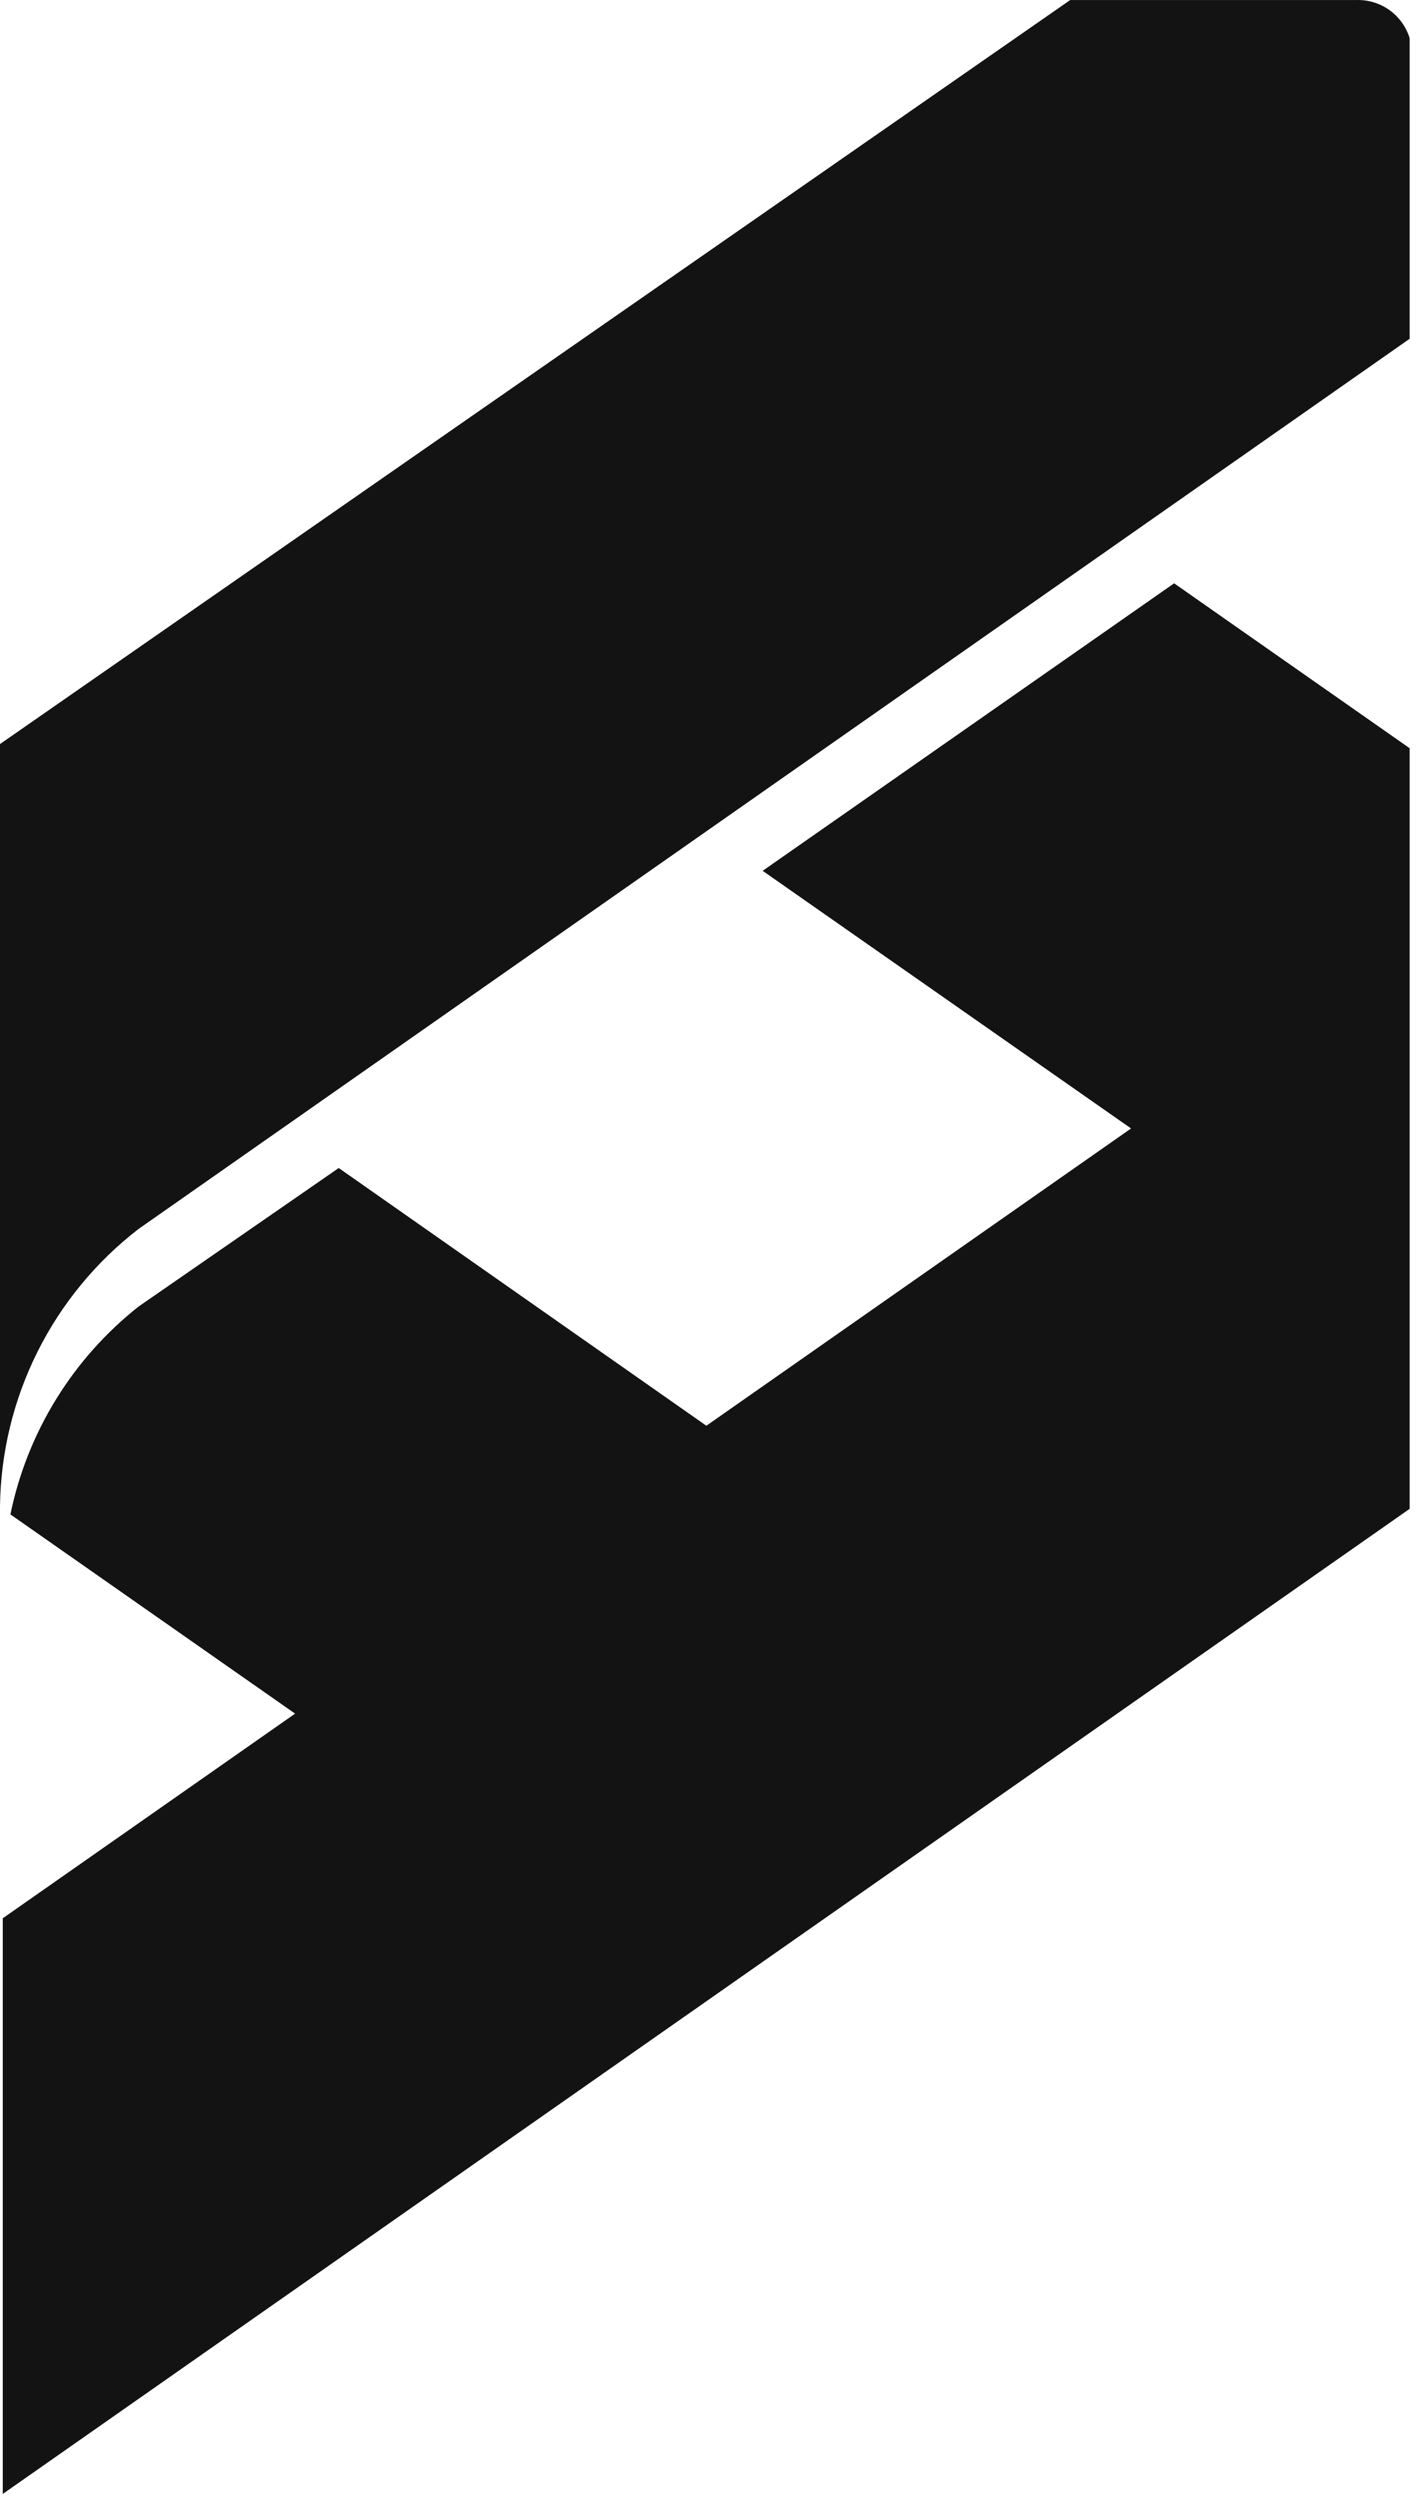 <?xml version="1.0" encoding="UTF-8"?> <svg xmlns="http://www.w3.org/2000/svg" width="96" height="169" viewBox="0 0 96 169" fill="none"> <path fill-rule="evenodd" clip-rule="evenodd" d="M95.299 22.902V2.577C95.063 1.812 94.583 1.146 93.931 0.68C93.28 0.215 92.493 -0.023 91.693 0.002H72.352L0 50.297V101.81C0.049 98.184 0.917 94.616 2.539 91.372C4.161 88.129 6.495 85.293 9.366 83.078L95.299 22.902ZM79.377 39.432L95.299 50.578V50.484C95.299 50.531 95.299 50.578 95.299 50.625V101.997L0.187 168.589V129.674L19.95 115.841L0.703 102.372C1.848 96.816 4.916 91.841 9.366 88.323L22.9 78.957L47.754 96.379L76.466 76.283L51.56 58.867L79.377 39.432Z" fill="#131313"></path> </svg> 